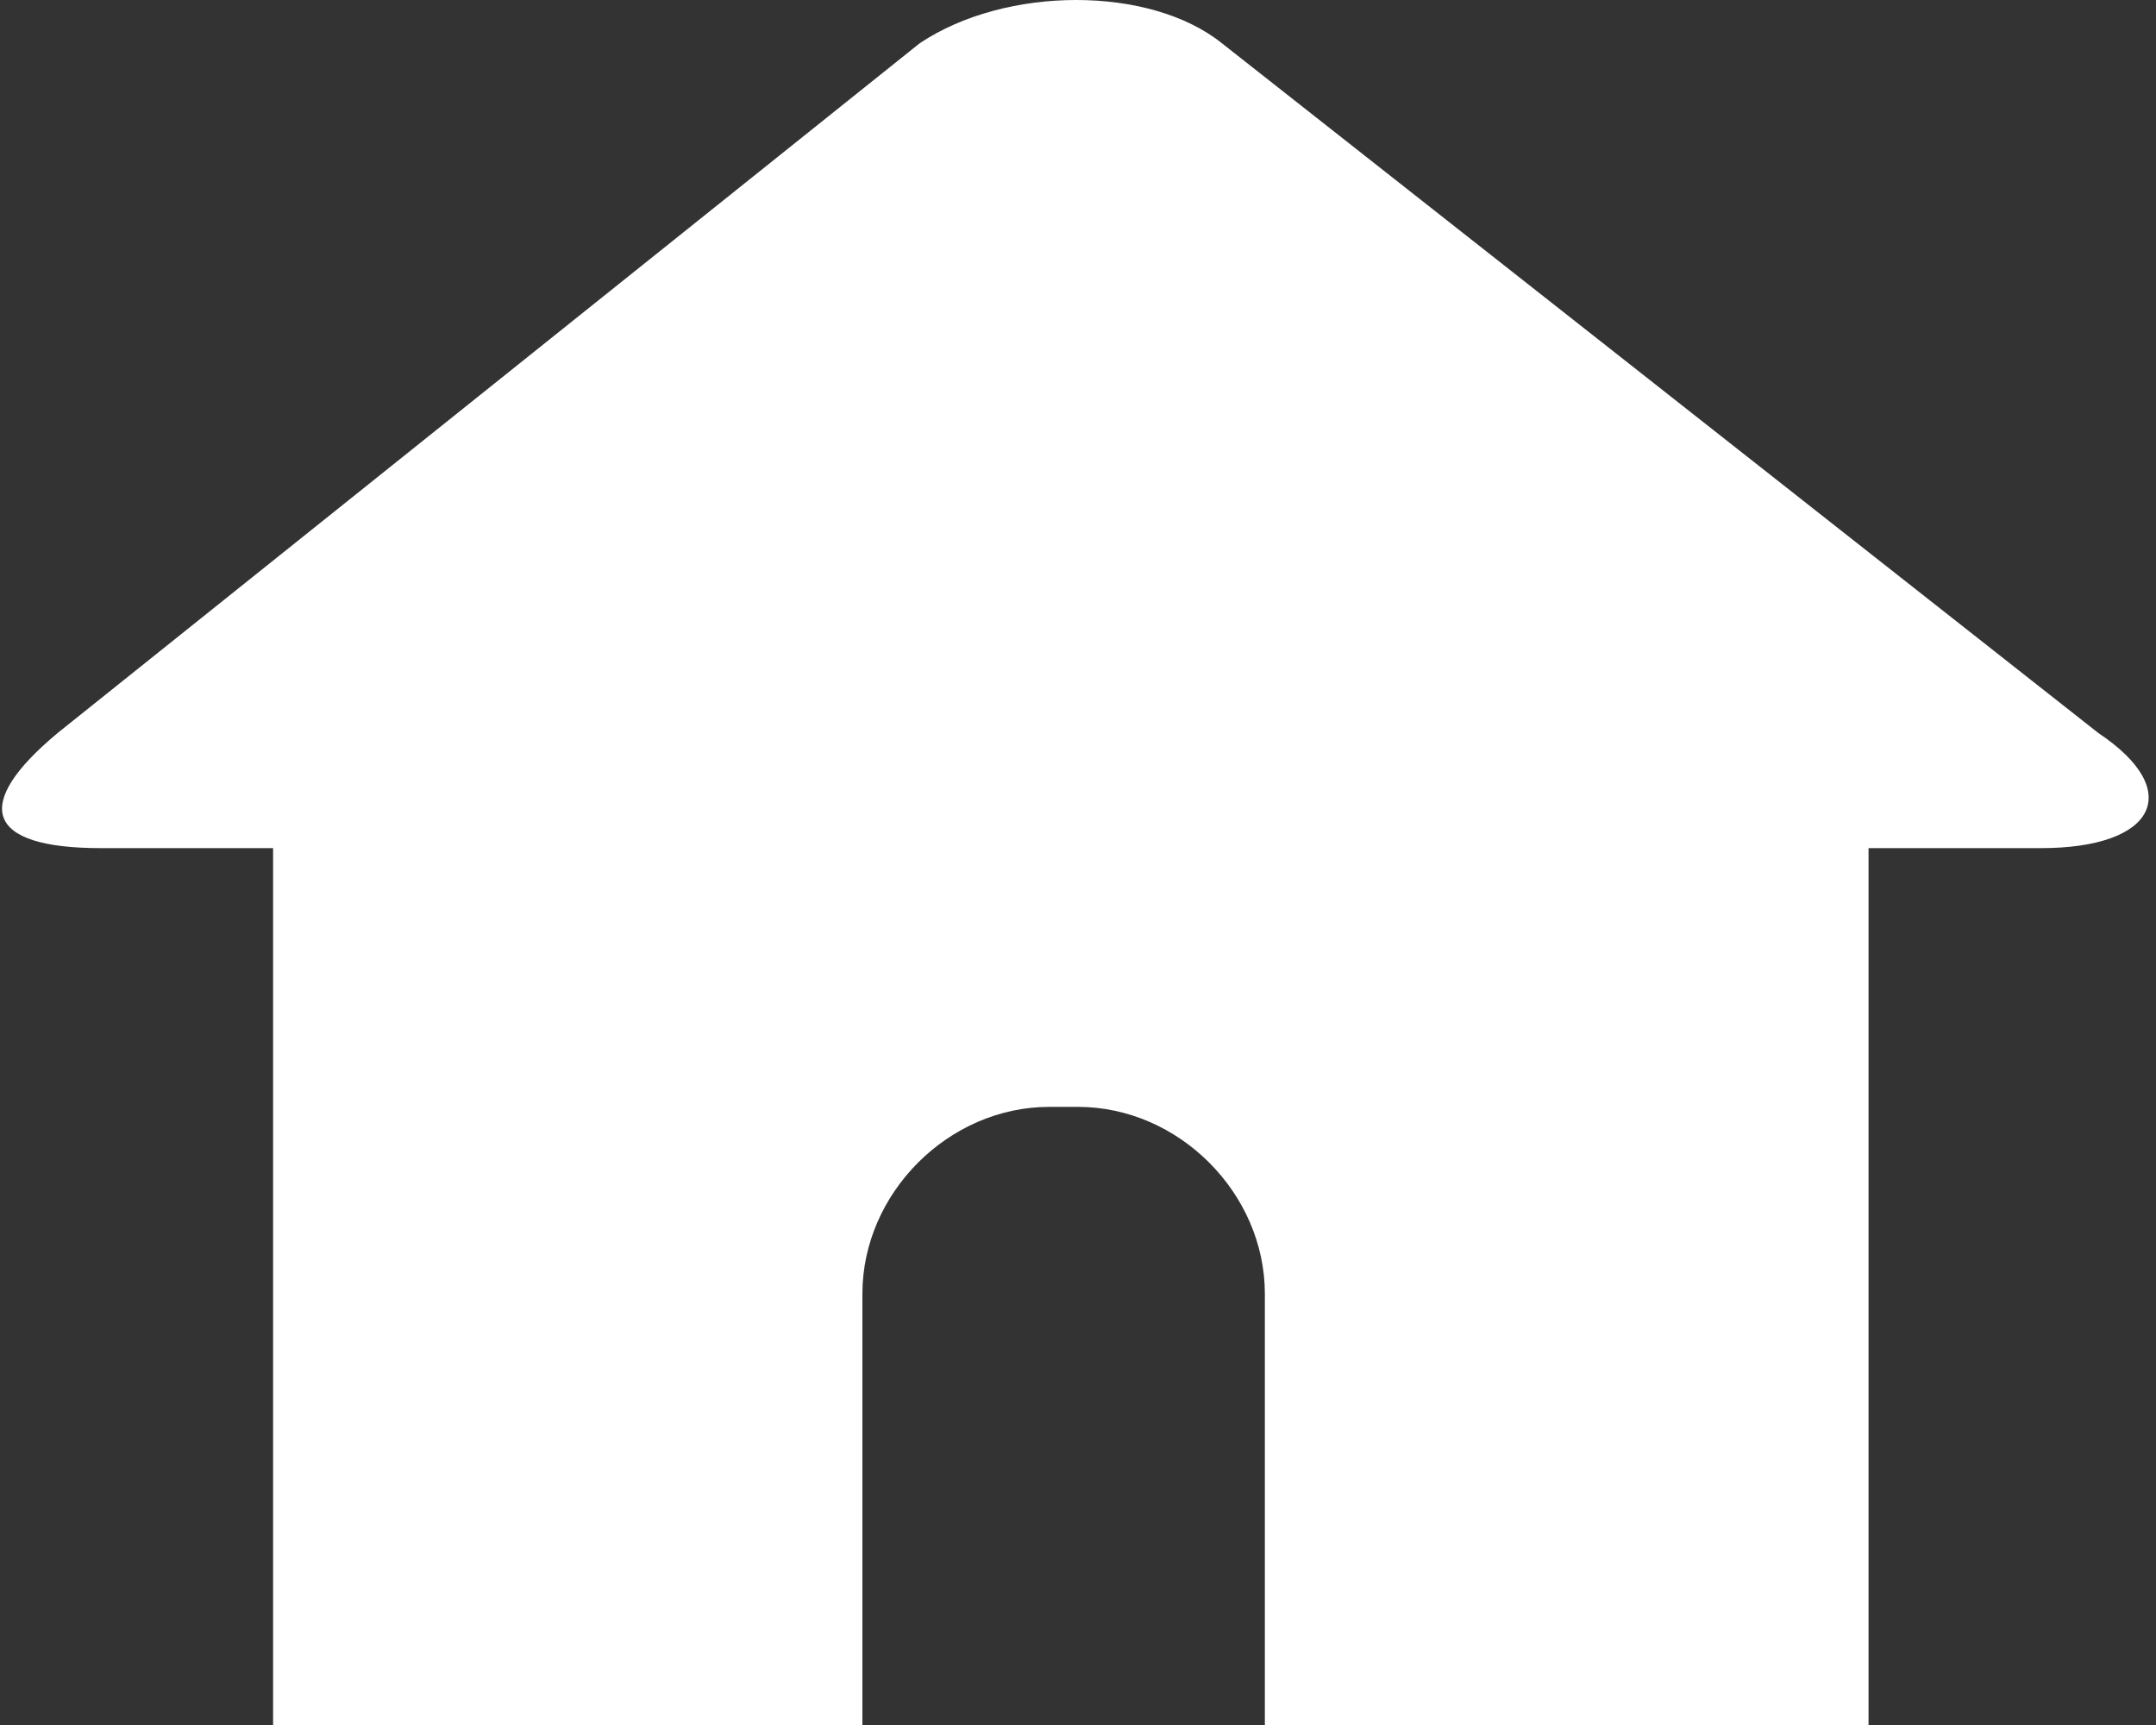 <?xml version="1.0" encoding="utf-8"?>
<!-- Generator: Adobe Illustrator 22.0.0, SVG Export Plug-In . SVG Version: 6.00 Build 0)  -->
<svg version="1.1" id="레이어_2" xmlns="http://www.w3.org/2000/svg" xmlns:xlink="http://www.w3.org/1999/xlink" x="0px"
	 y="0px" viewBox="0 0 15 12" style="enable-background:new 0 0 15 12;" xml:space="preserve">
<rect x="0" y="0" width="15" height="12" fill="#333333" stroke="none"/>
<style type="text/css">
	.st0{fill:#FFFFFF;}
</style>
<g>
	<path class="st0" d="M14.6,5.1L8.5,0.3C8-0.1,7-0.1,6.4,0.3L0.4,5.1c-0.6,0.5-0.5,0.8,0.3,0.8h1.2V12h1.7H6V9
		c0-0.7,0.6-1.3,1.3-1.3h0.2c0.7,0,1.3,0.6,1.3,1.3v3h2.5h1.7V5.9h1.2C15,5.9,15.2,5.5,14.6,5.1z"/>
</g>
</svg>
